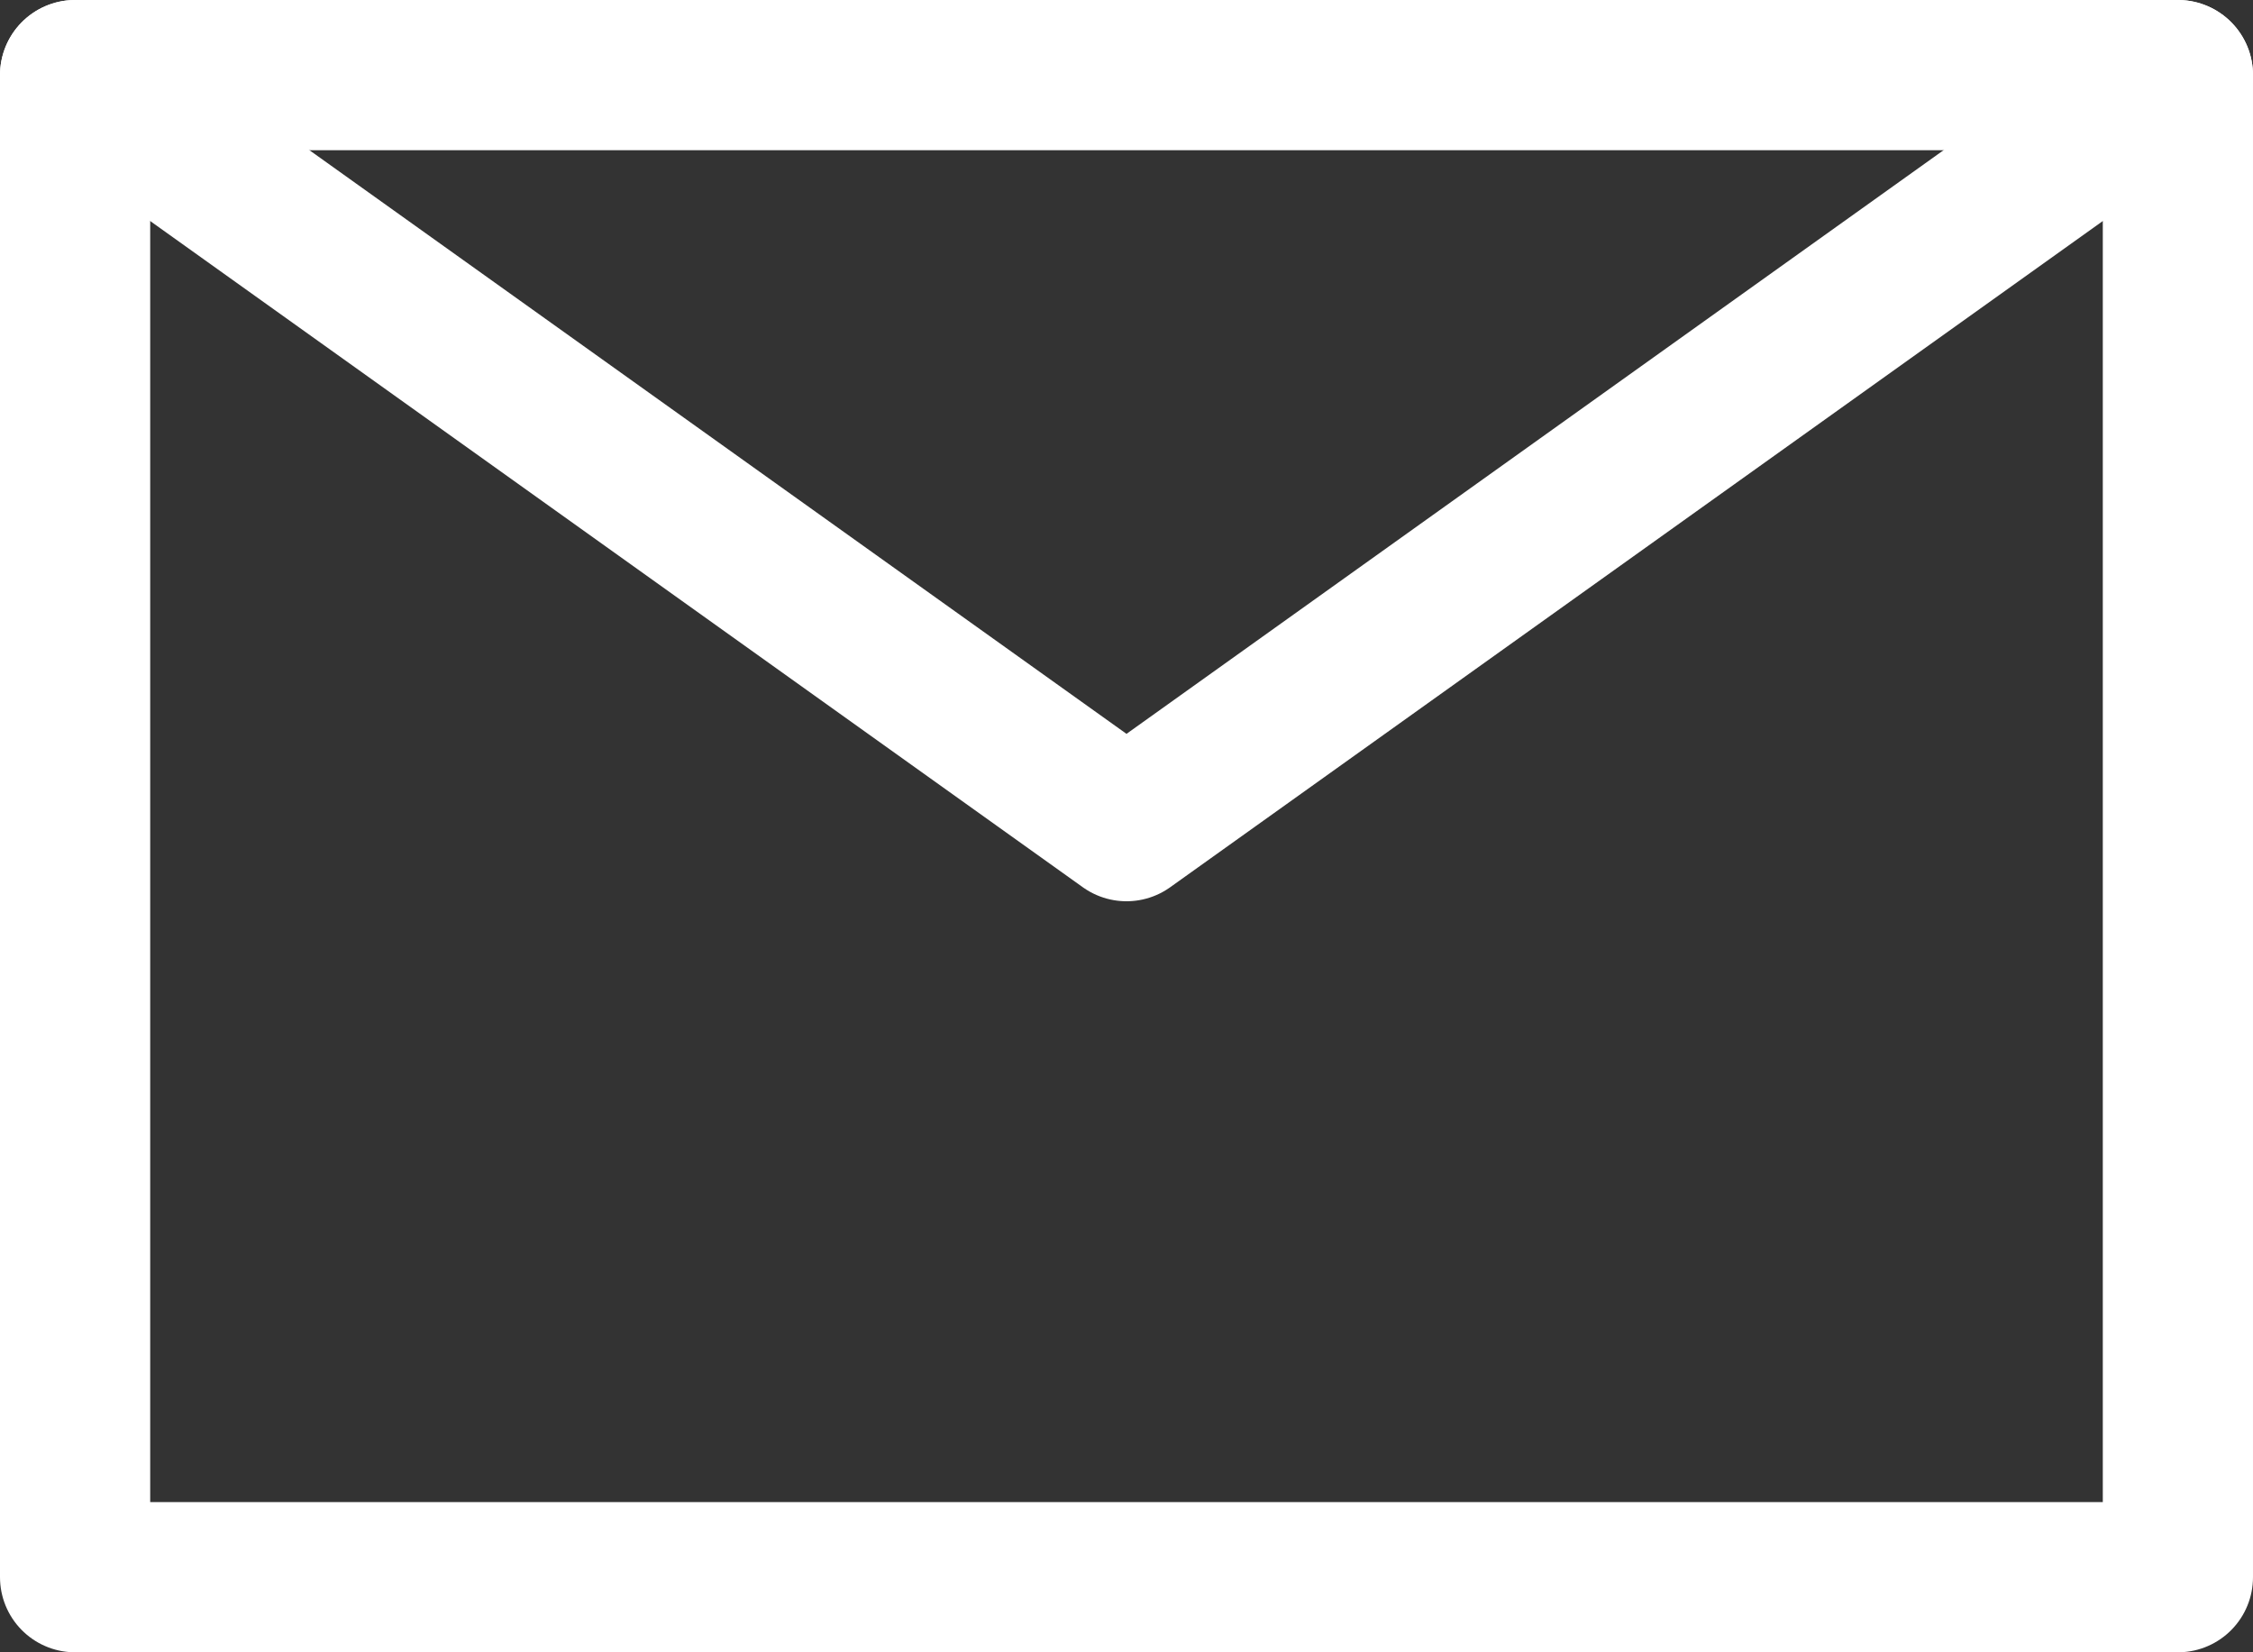 <?xml version="1.0" encoding="utf-8"?>
<!-- Generator: Adobe Illustrator 26.0.3, SVG Export Plug-In . SVG Version: 6.00 Build 0)  -->
<svg version="1.1" id="レイヤー_1" xmlns="http://www.w3.org/2000/svg" xmlns:xlink="http://www.w3.org/1999/xlink" x="0px"
	 y="0px" viewBox="0 0 15 11" style="enable-background:new 0 0 15 11;" xml:space="preserve">
<rect x="0" y="0" width="15" height="11" fill="#333333" stroke="none"/>
<style type="text/css">
	.st0{fill:none;stroke:#FFFFFF;stroke-linecap:round;stroke-linejoin:round;stroke-miterlimit:10;}
</style>
<g>
	<rect x="0.5" y="0.5" class="st0" width="14" height="10"/>
	<polyline class="st0" points="0.5,0.5 7.5,5.5 14.5,0.5 	"/>
</g>
</svg>
